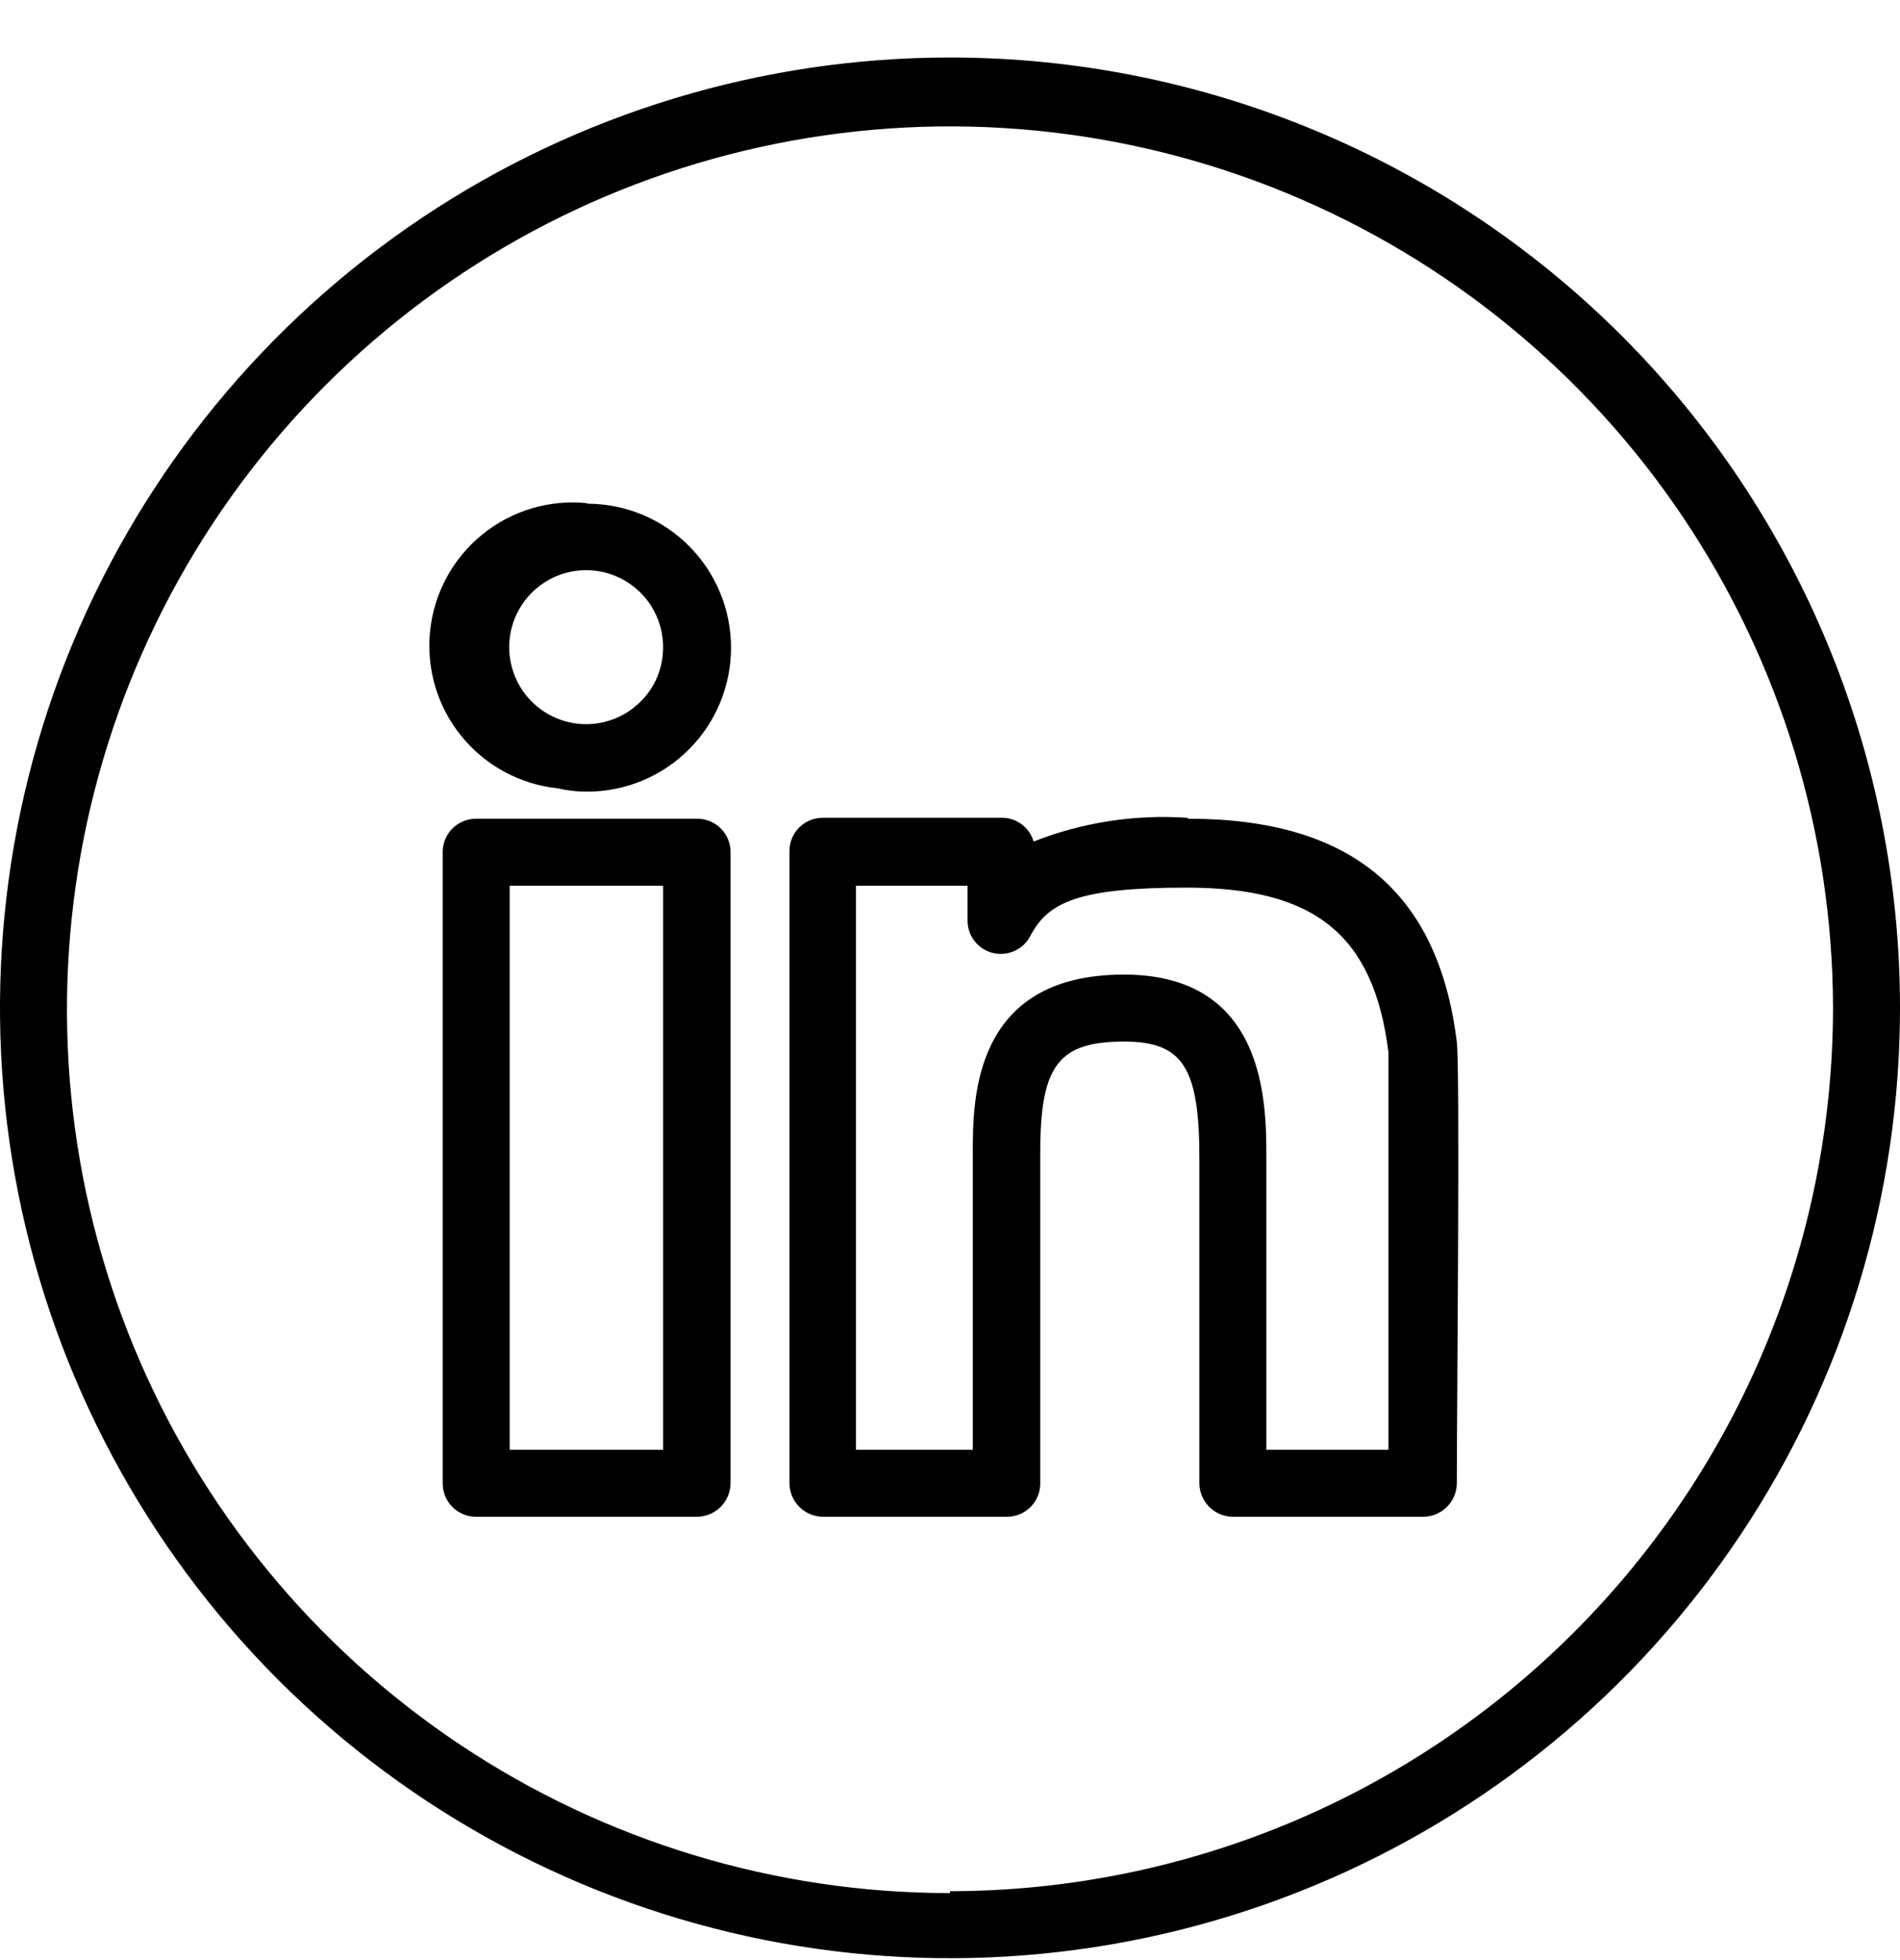 <svg width="32" height="33" viewBox="0 0 32 33" fill="none" xmlns="http://www.w3.org/2000/svg">
<path d="M16 31.872C13.06 31.872 10.186 31.001 7.741 29.368C5.296 27.735 3.39 25.414 2.263 22.699C1.137 19.983 0.84 16.994 1.411 14.11C1.983 11.226 3.396 8.576 5.473 6.495C7.549 4.414 10.196 2.995 13.079 2.418C15.962 1.84 18.951 2.13 21.669 3.251C24.387 4.372 26.712 6.273 28.35 8.714C29.988 11.156 30.866 14.028 30.872 16.968C30.868 20.911 29.3 24.691 26.511 27.479C23.723 30.268 19.943 31.836 16 31.84V31.872ZM16 0.968C12.835 0.968 9.742 1.906 7.111 3.664C4.48 5.423 2.429 7.921 1.218 10.845C0.007 13.769 -0.31 16.986 0.307 20.09C0.925 23.193 2.449 26.044 4.686 28.282C6.924 30.519 9.775 32.043 12.879 32.661C15.982 33.278 19.199 32.961 22.123 31.75C25.047 30.539 27.545 28.488 29.303 25.857C31.062 23.226 32 20.133 32 16.968C32 12.725 30.314 8.655 27.314 5.654C24.313 2.654 20.244 0.968 16 0.968" fill="black"/>
<path d="M11.168 24.408H8.584V14.912H11.168V24.408ZM11.736 13.784H8.016C7.868 13.784 7.725 13.843 7.62 13.948C7.515 14.053 7.456 14.195 7.456 14.344V24.968C7.455 25.042 7.469 25.116 7.496 25.185C7.524 25.254 7.565 25.316 7.617 25.369C7.669 25.422 7.731 25.464 7.8 25.493C7.868 25.521 7.942 25.536 8.016 25.536H11.736C11.887 25.536 12.031 25.476 12.138 25.37C12.244 25.263 12.304 25.119 12.304 24.968V14.344C12.304 14.27 12.289 14.196 12.261 14.128C12.232 14.059 12.19 13.997 12.137 13.945C12.084 13.893 12.022 13.852 11.953 13.824C11.884 13.797 11.81 13.783 11.736 13.784" fill="black"/>
<path d="M10.696 11.896C10.469 12.083 10.185 12.188 9.89 12.192C9.596 12.196 9.309 12.099 9.076 11.918C8.844 11.738 8.68 11.483 8.612 11.197C8.543 10.91 8.574 10.609 8.7 10.342C8.826 10.076 9.039 9.861 9.303 9.731C9.568 9.602 9.868 9.567 10.156 9.631C10.443 9.696 10.7 9.856 10.884 10.086C11.068 10.316 11.168 10.602 11.168 10.896C11.169 11.087 11.127 11.277 11.046 11.45C10.964 11.623 10.845 11.775 10.696 11.896V11.896ZM9.896 8.472C9.581 8.439 9.262 8.468 8.959 8.558C8.655 8.648 8.372 8.797 8.125 8.997C7.879 9.196 7.674 9.442 7.523 9.721C7.372 9.999 7.277 10.305 7.244 10.62C7.211 10.935 7.24 11.254 7.33 11.558C7.42 11.861 7.569 12.145 7.769 12.391C7.968 12.637 8.214 12.842 8.493 12.993C8.771 13.144 9.077 13.239 9.392 13.272C9.555 13.31 9.721 13.329 9.888 13.328C10.531 13.328 11.148 13.073 11.602 12.618C12.057 12.164 12.312 11.547 12.312 10.904C12.312 10.261 12.057 9.645 11.602 9.19C11.148 8.735 10.531 8.48 9.888 8.48" fill="black"/>
<path d="M23.408 24.408H21.328V19.496C21.328 18.576 21.328 16.408 18.928 16.408C16.384 16.408 16.384 18.512 16.384 19.408V24.408H14.416V14.912H16.296V15.488C16.293 15.616 16.334 15.741 16.412 15.842C16.49 15.943 16.601 16.015 16.725 16.045C16.849 16.075 16.98 16.061 17.095 16.006C17.211 15.952 17.304 15.859 17.36 15.744C17.656 15.192 18.16 14.944 19.984 14.944C22.152 14.944 23.136 15.744 23.384 17.712C23.384 18.056 23.384 21.808 23.384 24.44L23.408 24.408ZM19.992 13.768C19.112 13.709 18.229 13.845 17.408 14.168C17.375 14.052 17.304 13.95 17.207 13.878C17.111 13.805 16.993 13.767 16.872 13.768H13.856C13.707 13.768 13.565 13.827 13.46 13.932C13.355 14.037 13.296 14.18 13.296 14.328V24.968C13.296 25.117 13.355 25.261 13.459 25.367C13.564 25.473 13.707 25.534 13.856 25.536H16.96C17.034 25.536 17.108 25.521 17.176 25.493C17.244 25.464 17.307 25.422 17.359 25.369C17.411 25.316 17.452 25.254 17.48 25.185C17.507 25.116 17.521 25.042 17.52 24.968V19.408C17.52 17.936 17.824 17.536 18.936 17.536C19.92 17.536 20.2 17.976 20.2 19.496V24.968C20.2 25.119 20.26 25.263 20.366 25.37C20.473 25.476 20.617 25.536 20.768 25.536H23.968C24.117 25.536 24.261 25.477 24.367 25.372C24.473 25.268 24.534 25.125 24.536 24.976C24.536 23.816 24.592 18.024 24.536 17.544C24.224 15.008 22.744 13.784 20.016 13.784" fill="black"/>
</svg>
